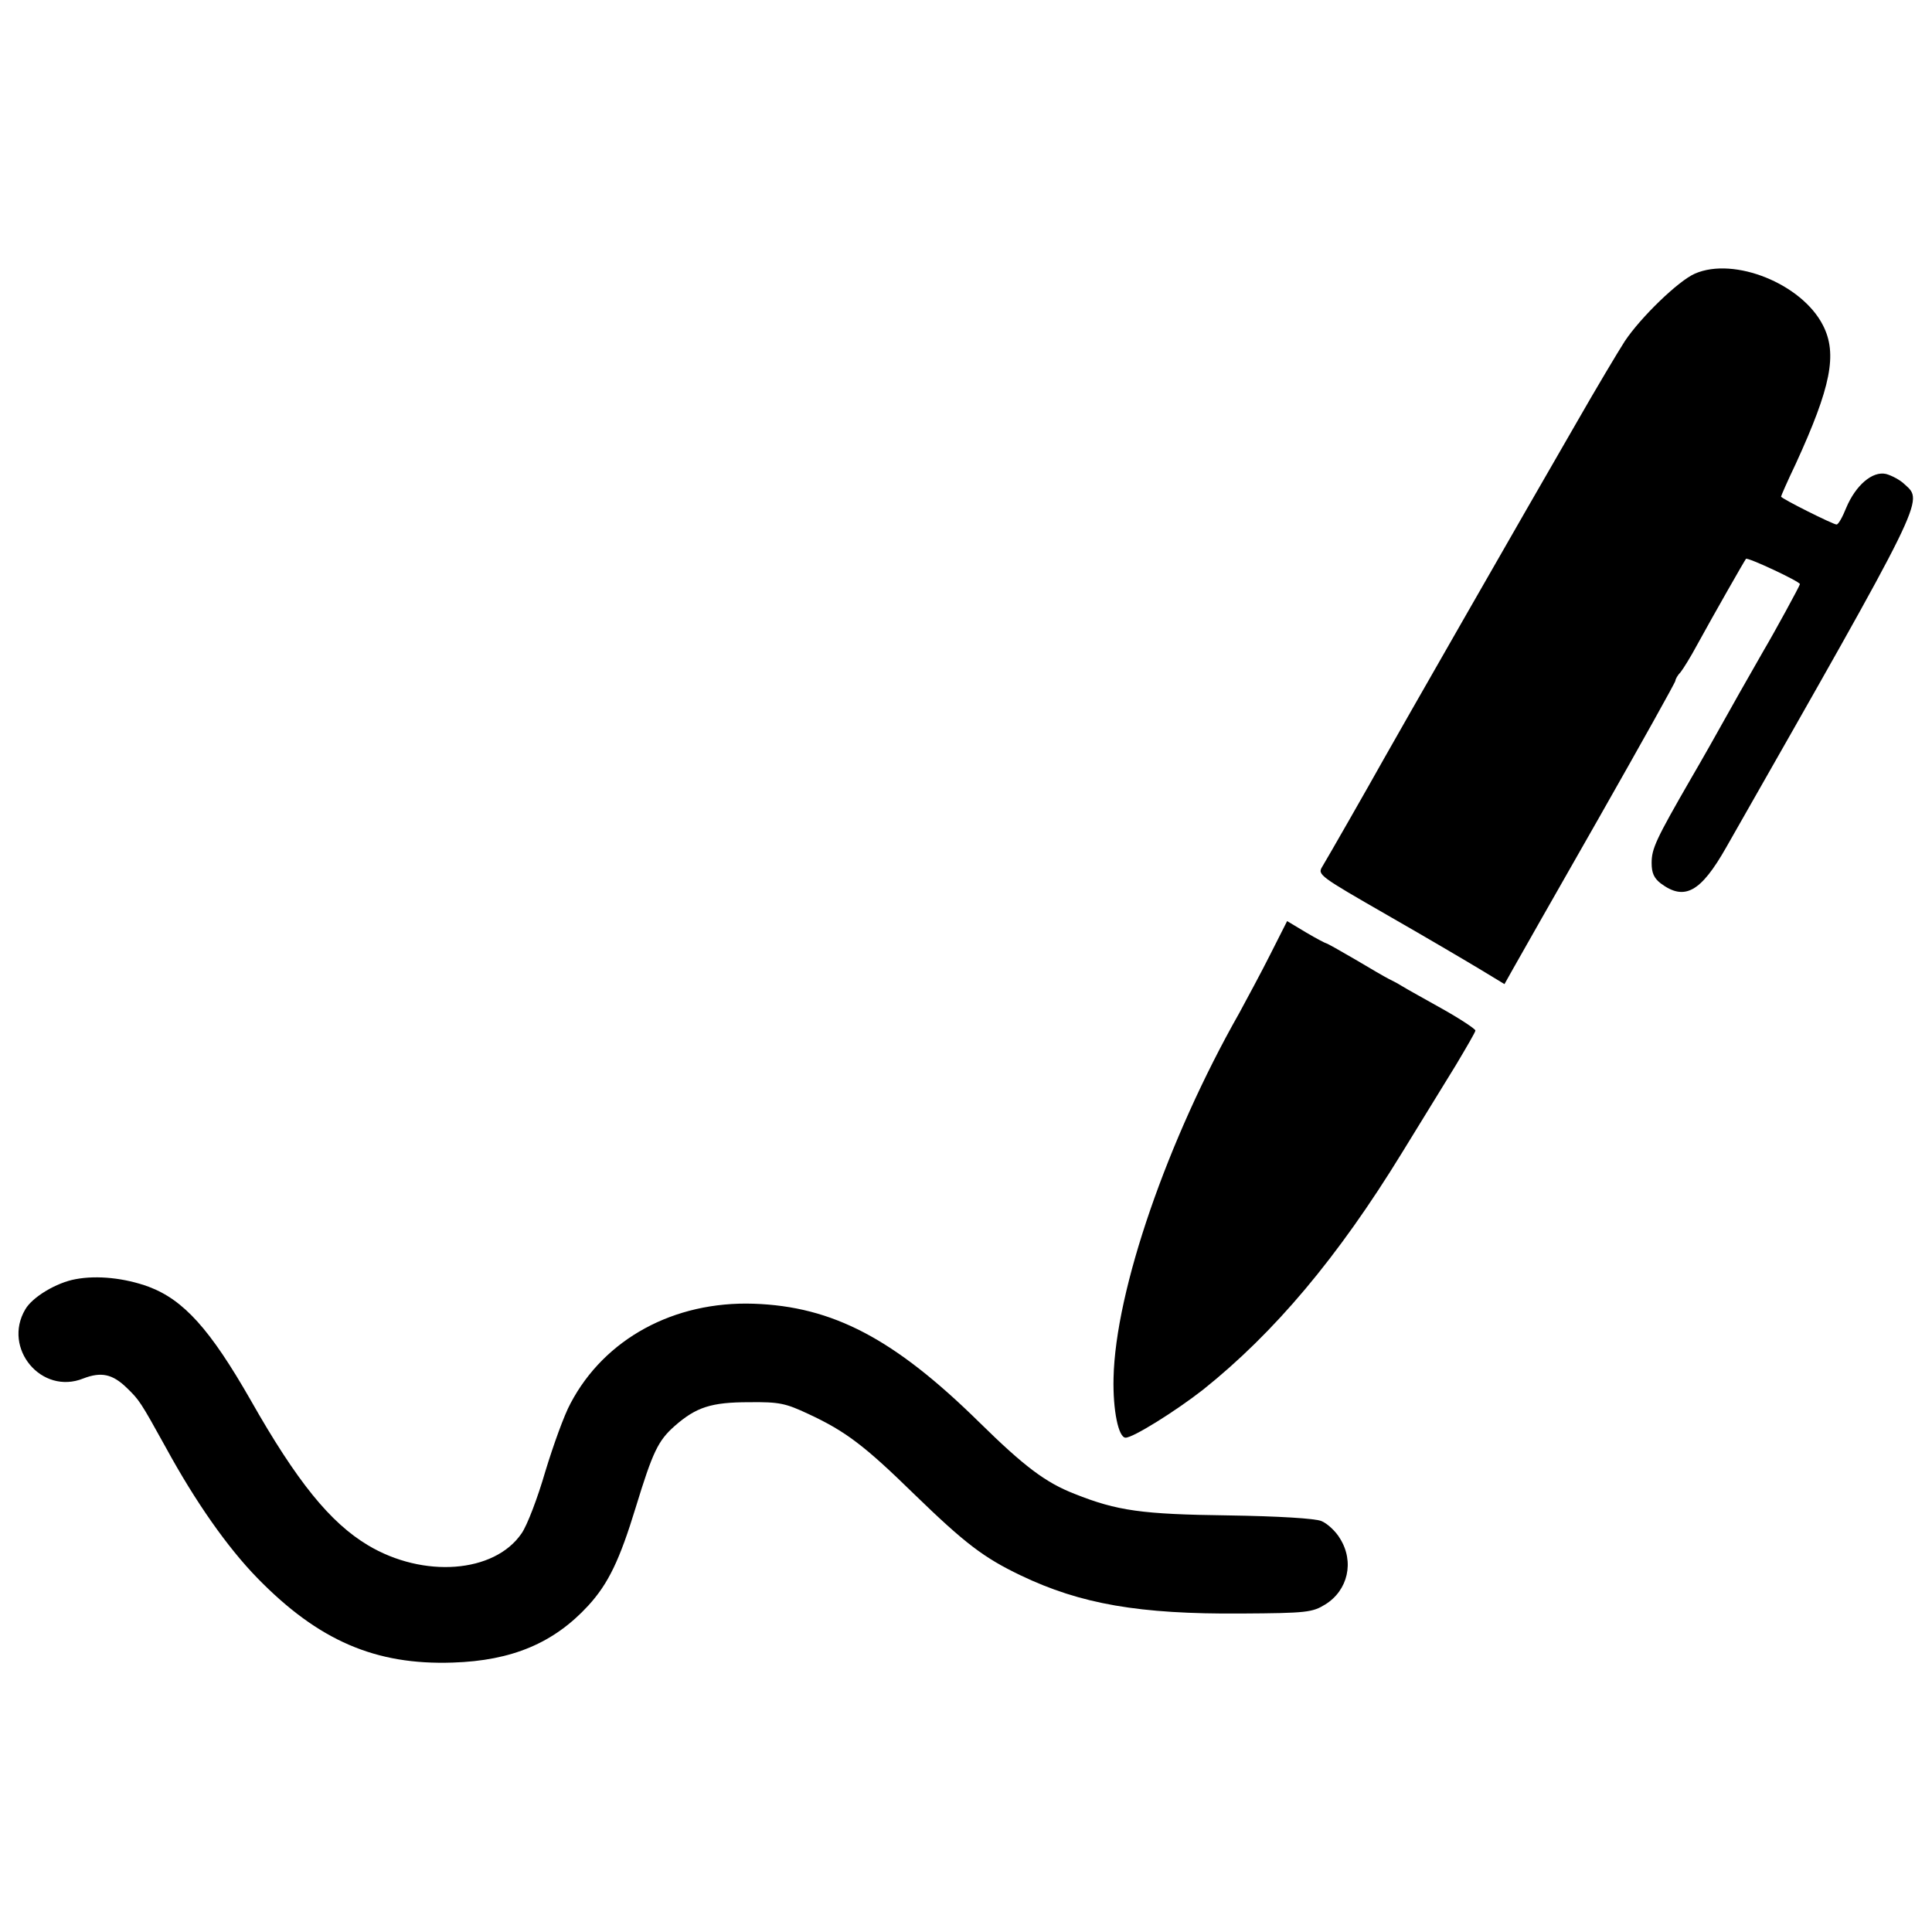 <?xml version="1.0" standalone="no"?>
<!DOCTYPE svg PUBLIC "-//W3C//DTD SVG 20010904//EN"
 "http://www.w3.org/TR/2001/REC-SVG-20010904/DTD/svg10.dtd">
<svg version="1.0" xmlns="http://www.w3.org/2000/svg"
 width="512pt" height="512pt" viewBox="0 0 512 512"
 preserveAspectRatio="xMidYMid meet">
<g transform="translate(0,512) scale(0.1,-0.1)"
fill="#000000" stroke="none">
<path d="M4492 4395 c-44 -19 -144 -116 -186 -179 -18 -28 -76 -125 -128 -216
-140 -242 -481 -838 -510 -890 -43 -77 -150 -264 -164 -287 -13 -21 -7 -25
174 -129 103 -59 215 -125 248 -145 l61 -37 23 41 c13 23 115 203 227 399 112
197 203 360 203 364 0 4 6 15 14 23 7 9 27 41 43 71 46 84 126 224 130 229 4
5 143 -60 143 -67 0 -4 -70 -132 -95 -174 -5 -9 -35 -61 -65 -114 -67 -120
-100 -178 -128 -226 -94 -163 -105 -187 -105 -225 0 -26 6 -40 24 -54 63 -47
106 -24 174 96 529 929 523 916 473 961 -12 12 -35 24 -50 28 -36 8 -80 -30
-105 -89 -10 -25 -21 -45 -26 -45 -9 0 -147 69 -147 74 0 2 17 41 39 87 93
203 111 291 72 367 -56 110 -235 182 -339 137z"/>
<path d="M3367 2592 c-24 -48 -62 -118 -83 -157 -190 -335 -328 -734 -333
-967 -2 -85 13 -158 32 -158 20 0 132 70 205 127 189 151 357 350 528 629 49
80 113 184 142 231 28 47 52 88 52 92 0 4 -39 30 -87 57 -48 27 -97 54 -108
61 -11 7 -27 15 -35 19 -8 4 -48 27 -88 51 -41 24 -75 43 -77 43 -2 0 -27 13
-54 29 l-50 30 -44 -87z"/>
<path d="M200 1730 c-50 -9 -114 -47 -133 -80 -61 -103 43 -228 154 -183 47
18 77 12 115 -25 33 -32 36 -36 104 -159 78 -143 163 -264 242 -345 162 -166
313 -231 518 -224 157 5 268 52 359 151 53 58 83 120 126 261 45 147 59 176
103 215 57 50 97 63 197 63 81 1 97 -3 157 -31 99 -46 149 -84 280 -212 136
-132 185 -169 283 -216 159 -76 314 -103 584 -101 174 1 189 3 223 24 60 37
78 113 39 175 -11 19 -34 40 -49 46 -16 7 -114 13 -247 15 -229 3 -294 12
-407 57 -77 30 -133 72 -254 191 -224 220 -387 306 -597 313 -211 7 -395 -93
-485 -264 -17 -31 -46 -112 -67 -181 -20 -69 -48 -143 -63 -164 -72 -105 -260
-119 -407 -31 -100 60 -188 168 -311 385 -107 187 -177 265 -270 300 -63 23
-136 31 -194 20z"/>
</g>
</svg>
